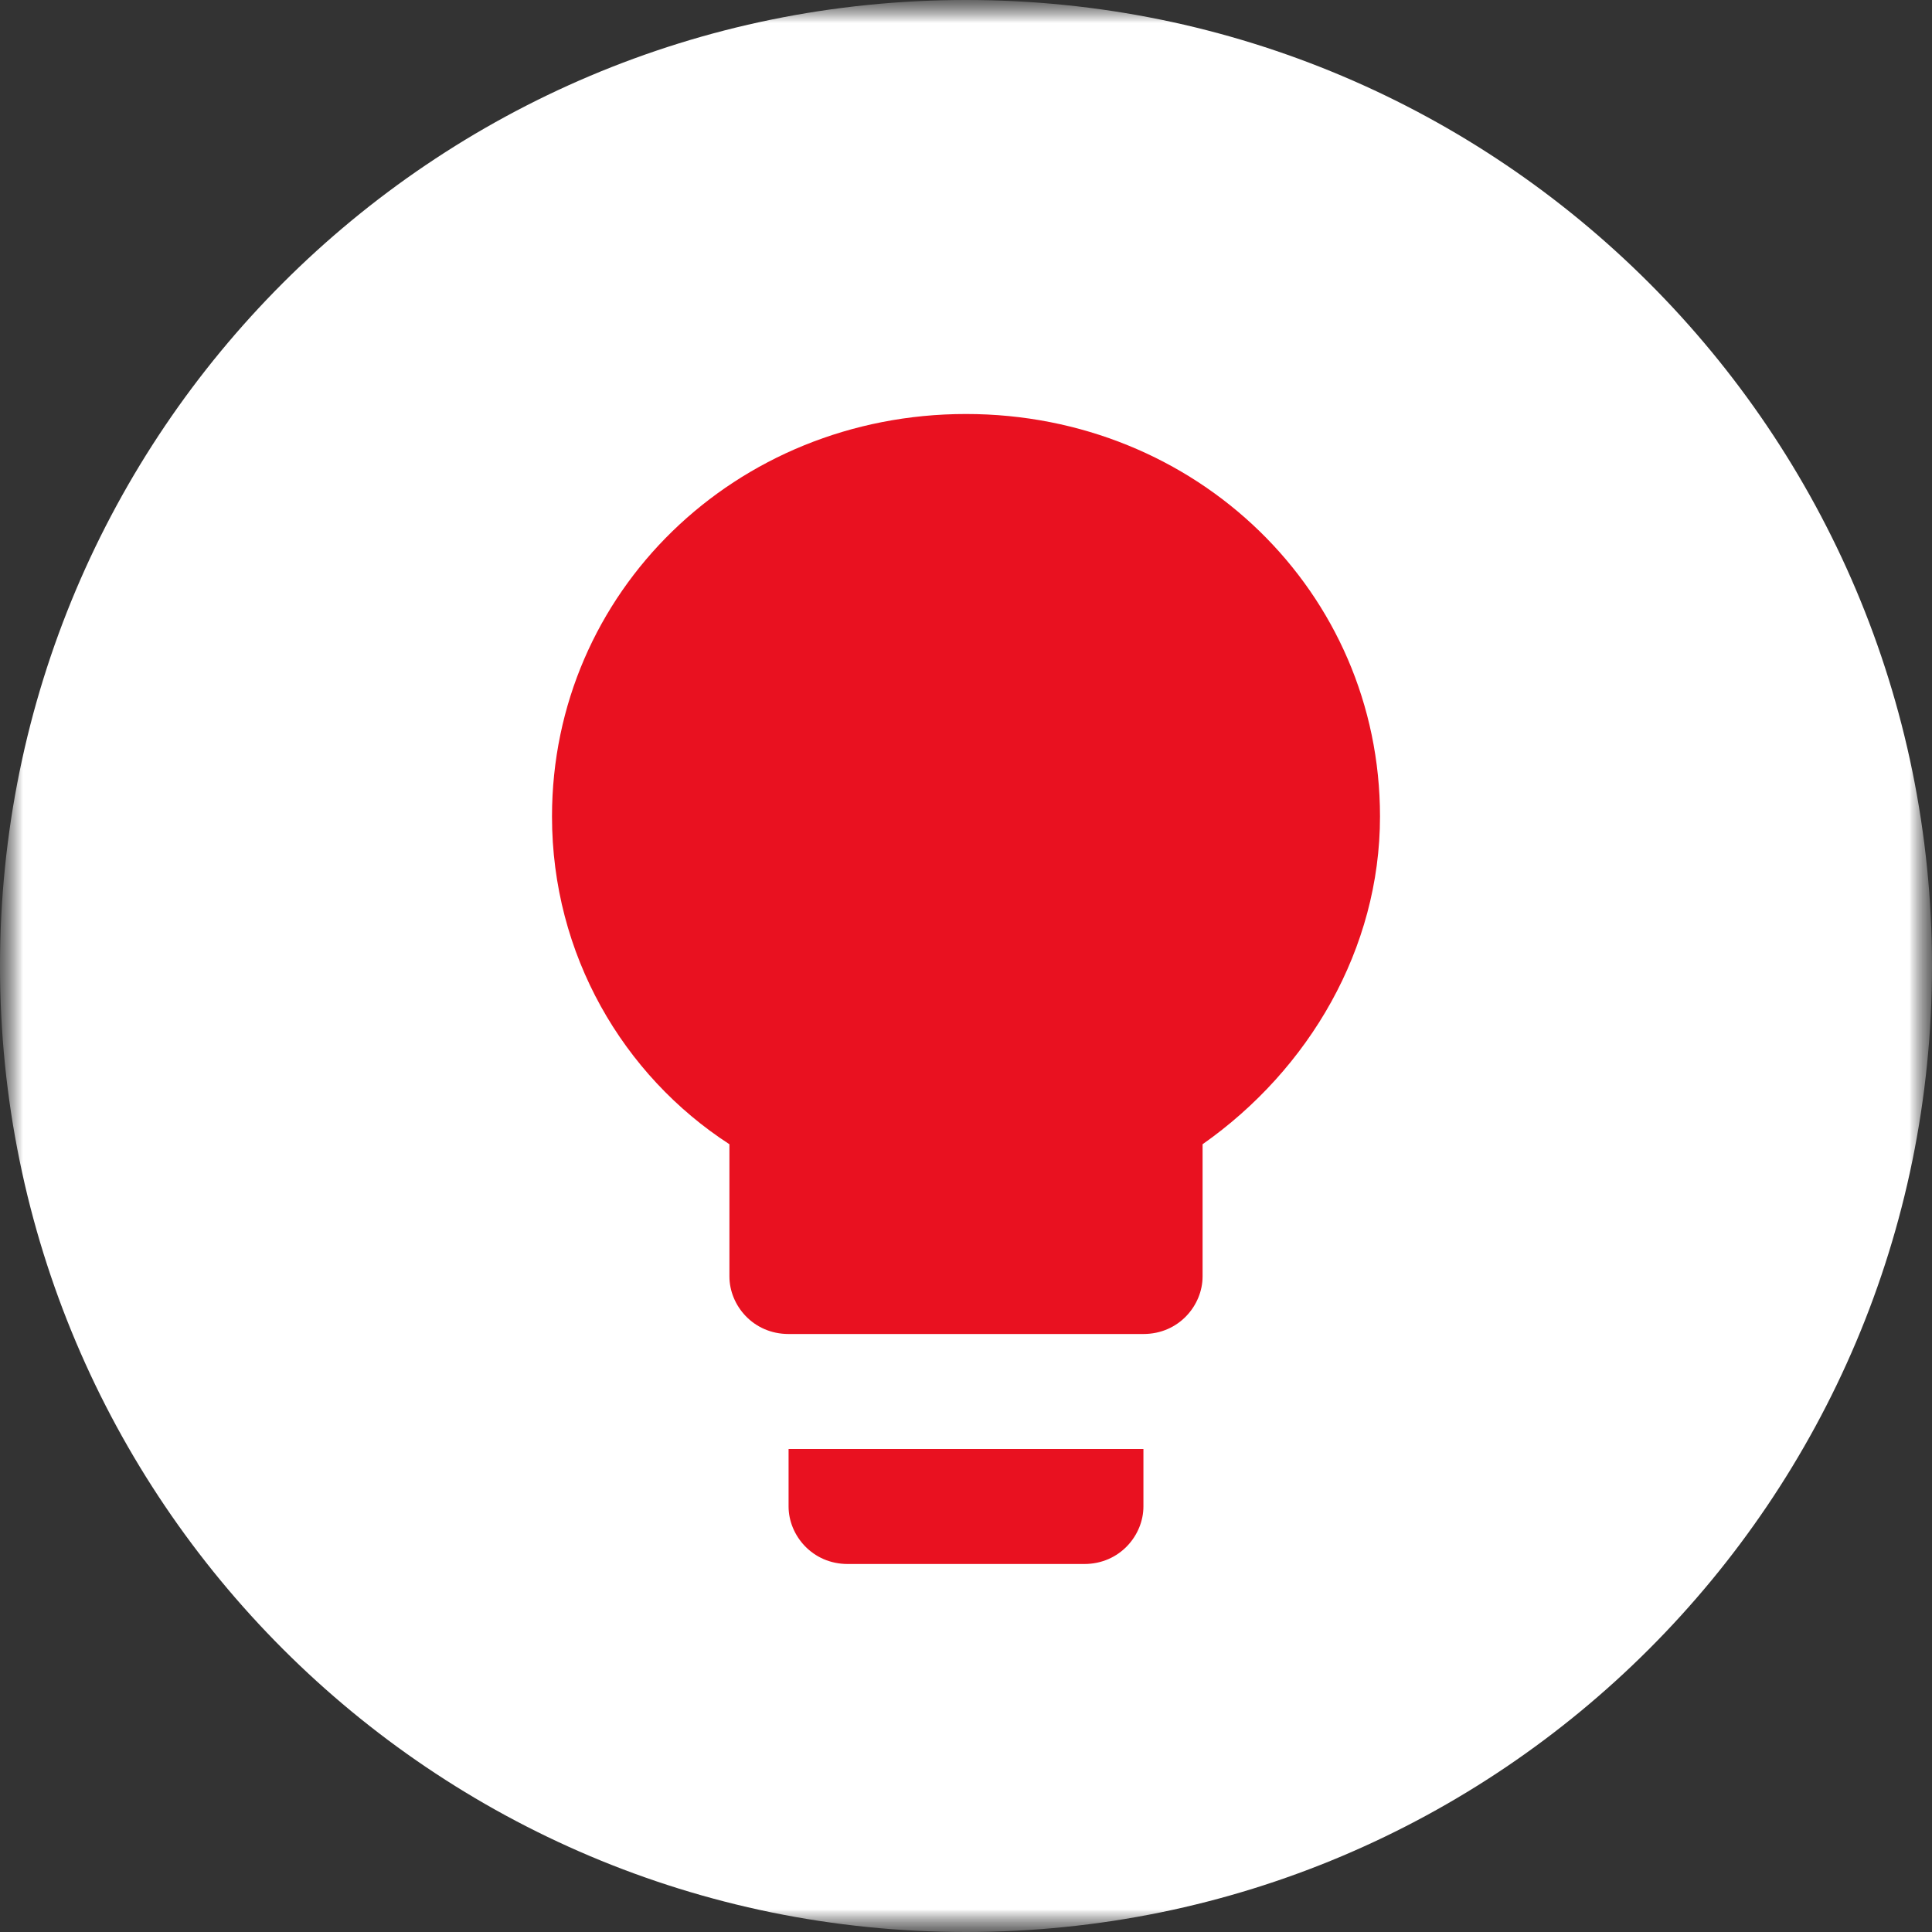 <svg width="42" height="42" viewBox="0 0 42 42" fill="none" xmlns="http://www.w3.org/2000/svg">
<rect x="0" y="0" width="42" height="42" fill="#333333" stroke="none"/>
<g clip-path="url(#clip0_24_40)">
<mask id="mask0_24_40" style="mask-type:luminance" maskUnits="userSpaceOnUse" x="0" y="0" width="42" height="42">
<path d="M42 0H0V42H42V0Z" fill="white"/>
</mask>
<g mask="url(#mask0_24_40)">
<mask id="mask1_24_40" style="mask-type:luminance" maskUnits="userSpaceOnUse" x="0" y="0" width="42" height="42">
<path d="M42 0H0V42H42V0Z" fill="white"/>
</mask>
<g mask="url(#mask1_24_40)">
<path d="M21 42C32.598 42 42 32.598 42 21C42 9.402 32.598 0 21 0C9.402 0 0 9.402 0 21C0 32.598 9.402 42 21 42Z" fill="white"/>
<path d="M17.143 32.75C17.143 33.375 17.657 34 18.429 34H23.571C24.343 34 24.857 33.375 24.857 32.75V31.5H17.143V32.75ZM21 9C15.986 9 12 12.875 12 17.75C12 20.75 13.543 23.375 15.857 24.875V27.75C15.857 28.375 16.371 29 17.143 29H24.857C25.629 29 26.143 28.375 26.143 27.75V24.875C28.457 23.25 30 20.625 30 17.75C30 12.875 26.014 9 21 9Z" fill="#E91120"/>
</g>
</g>
</g>
<defs>
<clipPath id="clip0_24_40">
<rect width="42" height="42" fill="white"/>
</clipPath>
</defs>
</svg>
